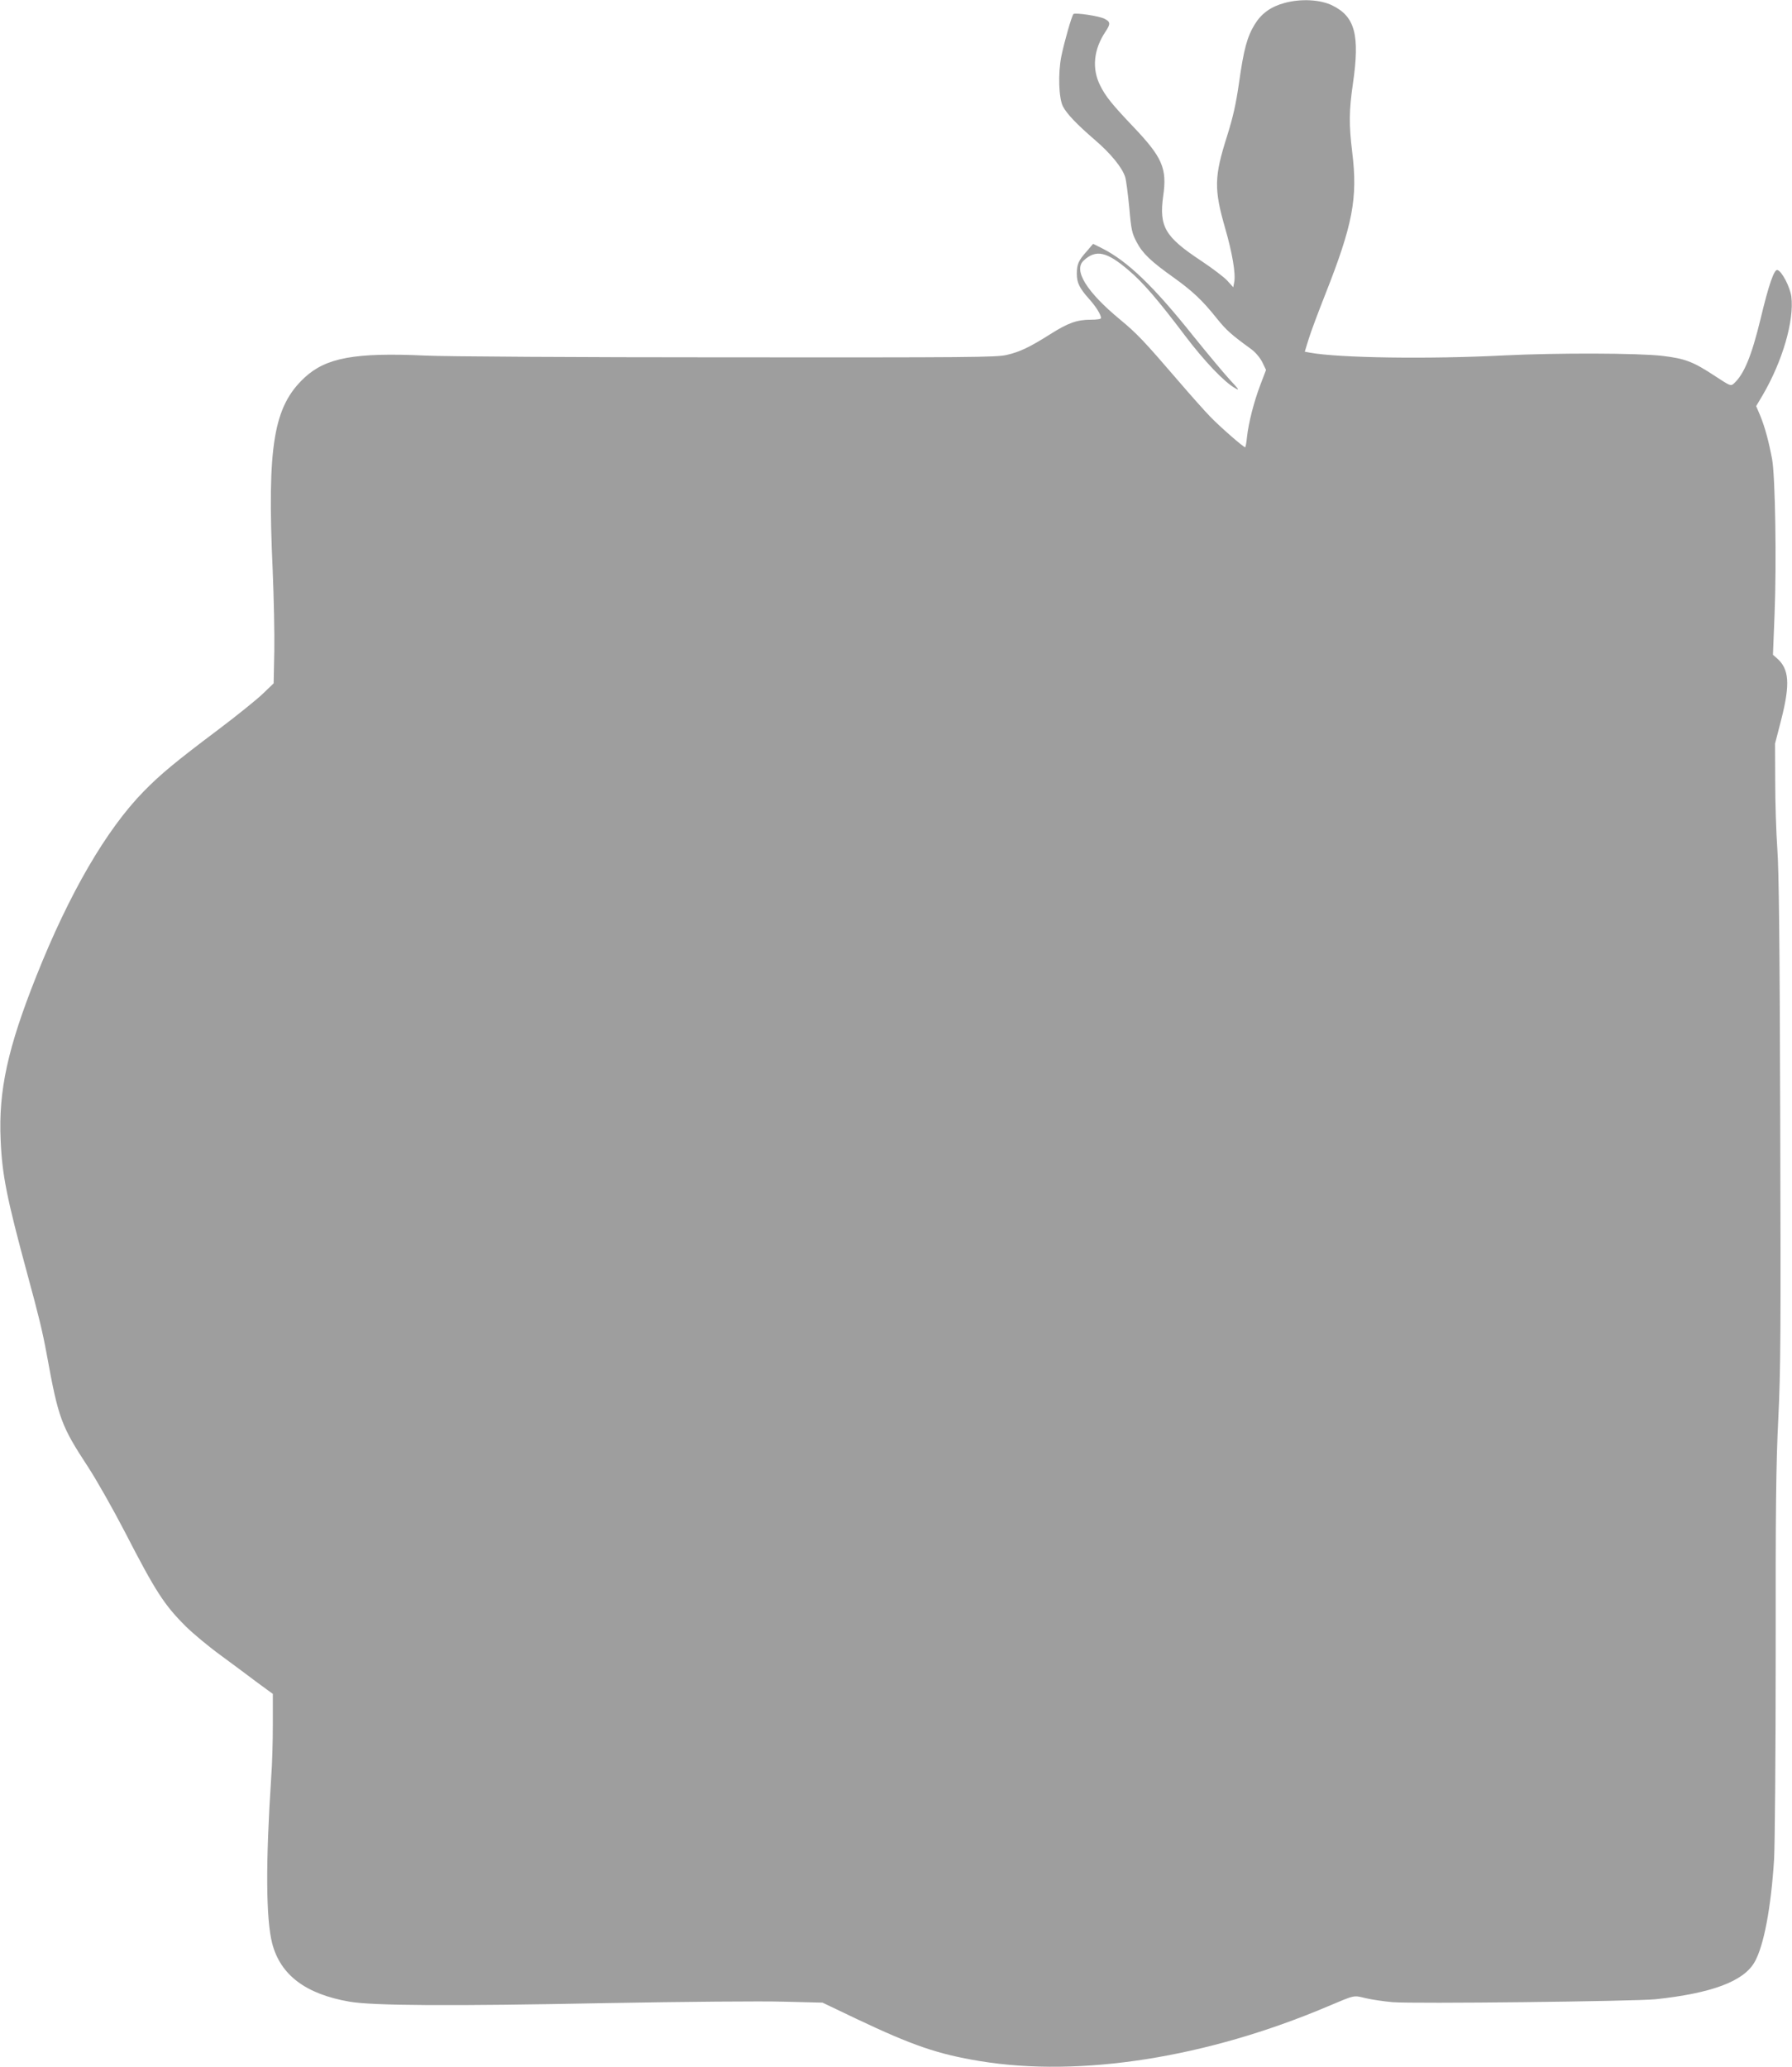 <?xml version="1.0" standalone="no"?>
<!DOCTYPE svg PUBLIC "-//W3C//DTD SVG 20010904//EN"
 "http://www.w3.org/TR/2001/REC-SVG-20010904/DTD/svg10.dtd">
<svg version="1.0" xmlns="http://www.w3.org/2000/svg"
 width="1110pt" height="1280pt" viewBox="0 0 1110 1280"
 preserveAspectRatio="xMidYMid meet">
<g transform="translate(0,1280) scale(0.1,-0.1)"
fill="#9e9e9e" stroke="none">
<path d="M7958 12782 c-86 -23 -144 -65 -186 -133 -47 -77 -68 -154 -97 -360
-20 -139 -38 -216 -75 -334 -79 -249 -81 -326 -11 -569 44 -152 66 -281 56
-333 l-6 -32 -37 41 c-20 22 -93 77 -162 123 -224 148 -261 211 -235 401 25
172 -5 240 -188 432 -130 137 -168 184 -202 252 -53 105 -41 223 32 333 33 49
32 62 -6 81 -33 17 -182 39 -192 29 -11 -13 -56 -170 -75 -262 -21 -106 -16
-259 10 -310 24 -46 84 -109 195 -205 102 -87 174 -176 191 -234 6 -20 17
-106 25 -189 12 -139 17 -158 46 -213 37 -70 88 -119 232 -221 115 -83 175
-139 265 -252 58 -72 88 -99 212 -189 27 -20 54 -52 69 -81 l23 -48 -35 -92
c-40 -105 -73 -234 -83 -324 -3 -35 -9 -63 -11 -63 -11 0 -162 132 -219 192
-34 35 -121 133 -194 218 -215 250 -257 294 -362 381 -208 172 -291 306 -225
366 76 70 143 55 278 -61 88 -74 181 -182 348 -403 121 -160 245 -290 312
-327 29 -17 24 -9 -32 51 -36 39 -137 160 -225 269 -247 310 -408 465 -565
545 l-58 29 -41 -48 c-50 -56 -60 -79 -60 -138 0 -54 16 -88 75 -154 44 -49
75 -99 75 -120 0 -6 -26 -10 -65 -10 -84 0 -140 -20 -250 -90 -127 -80 -187
-109 -269 -128 -64 -15 -226 -16 -1731 -15 -913 0 -1755 5 -1871 11 -435 20
-614 -13 -747 -136 -193 -179 -233 -422 -198 -1192 7 -168 12 -394 10 -503
l-4 -199 -70 -67 c-38 -36 -162 -136 -275 -221 -262 -197 -355 -274 -459 -380
-233 -238 -462 -632 -666 -1145 -178 -447 -235 -710 -221 -1015 9 -216 38
-360 164 -825 74 -272 95 -359 122 -505 72 -396 89 -440 255 -694 53 -81 156
-263 229 -404 190 -369 244 -452 377 -584 42 -42 139 -123 216 -179 76 -56
180 -133 230 -171 l93 -68 0 -188 c0 -103 -4 -250 -10 -327 -35 -531 -33 -878
6 -1030 51 -196 207 -314 479 -361 144 -25 624 -28 1580 -9 509 9 970 13 1110
9 l240 -6 207 -99 c352 -167 507 -220 768 -263 622 -102 1405 21 2155 339 171
72 157 69 233 51 37 -9 112 -20 167 -25 129 -11 1499 5 1630 18 346 37 543
110 612 228 58 99 103 337 122 638 5 89 10 652 10 1270 -1 900 2 1176 16 1457
15 302 16 537 12 1850 -3 1097 -8 1552 -18 1683 -7 99 -13 286 -13 415 l-1
235 38 147 c57 224 50 316 -28 383 l-23 20 10 250 c13 329 4 853 -15 960 -21
112 -44 197 -73 269 l-26 61 41 69 c123 211 195 460 177 609 -8 60 -60 160
-87 165 -20 4 -54 -95 -103 -300 -56 -232 -103 -346 -166 -403 -19 -17 -22
-16 -112 43 -141 93 -189 111 -330 128 -154 18 -654 19 -980 3 -467 -24 -1023
-16 -1204 17 l-32 6 24 78 c13 43 60 168 103 277 170 430 202 596 167 880 -21
171 -20 258 4 423 44 302 14 417 -127 486 -74 37 -195 43 -295 16z"/>
</g>
</svg>
